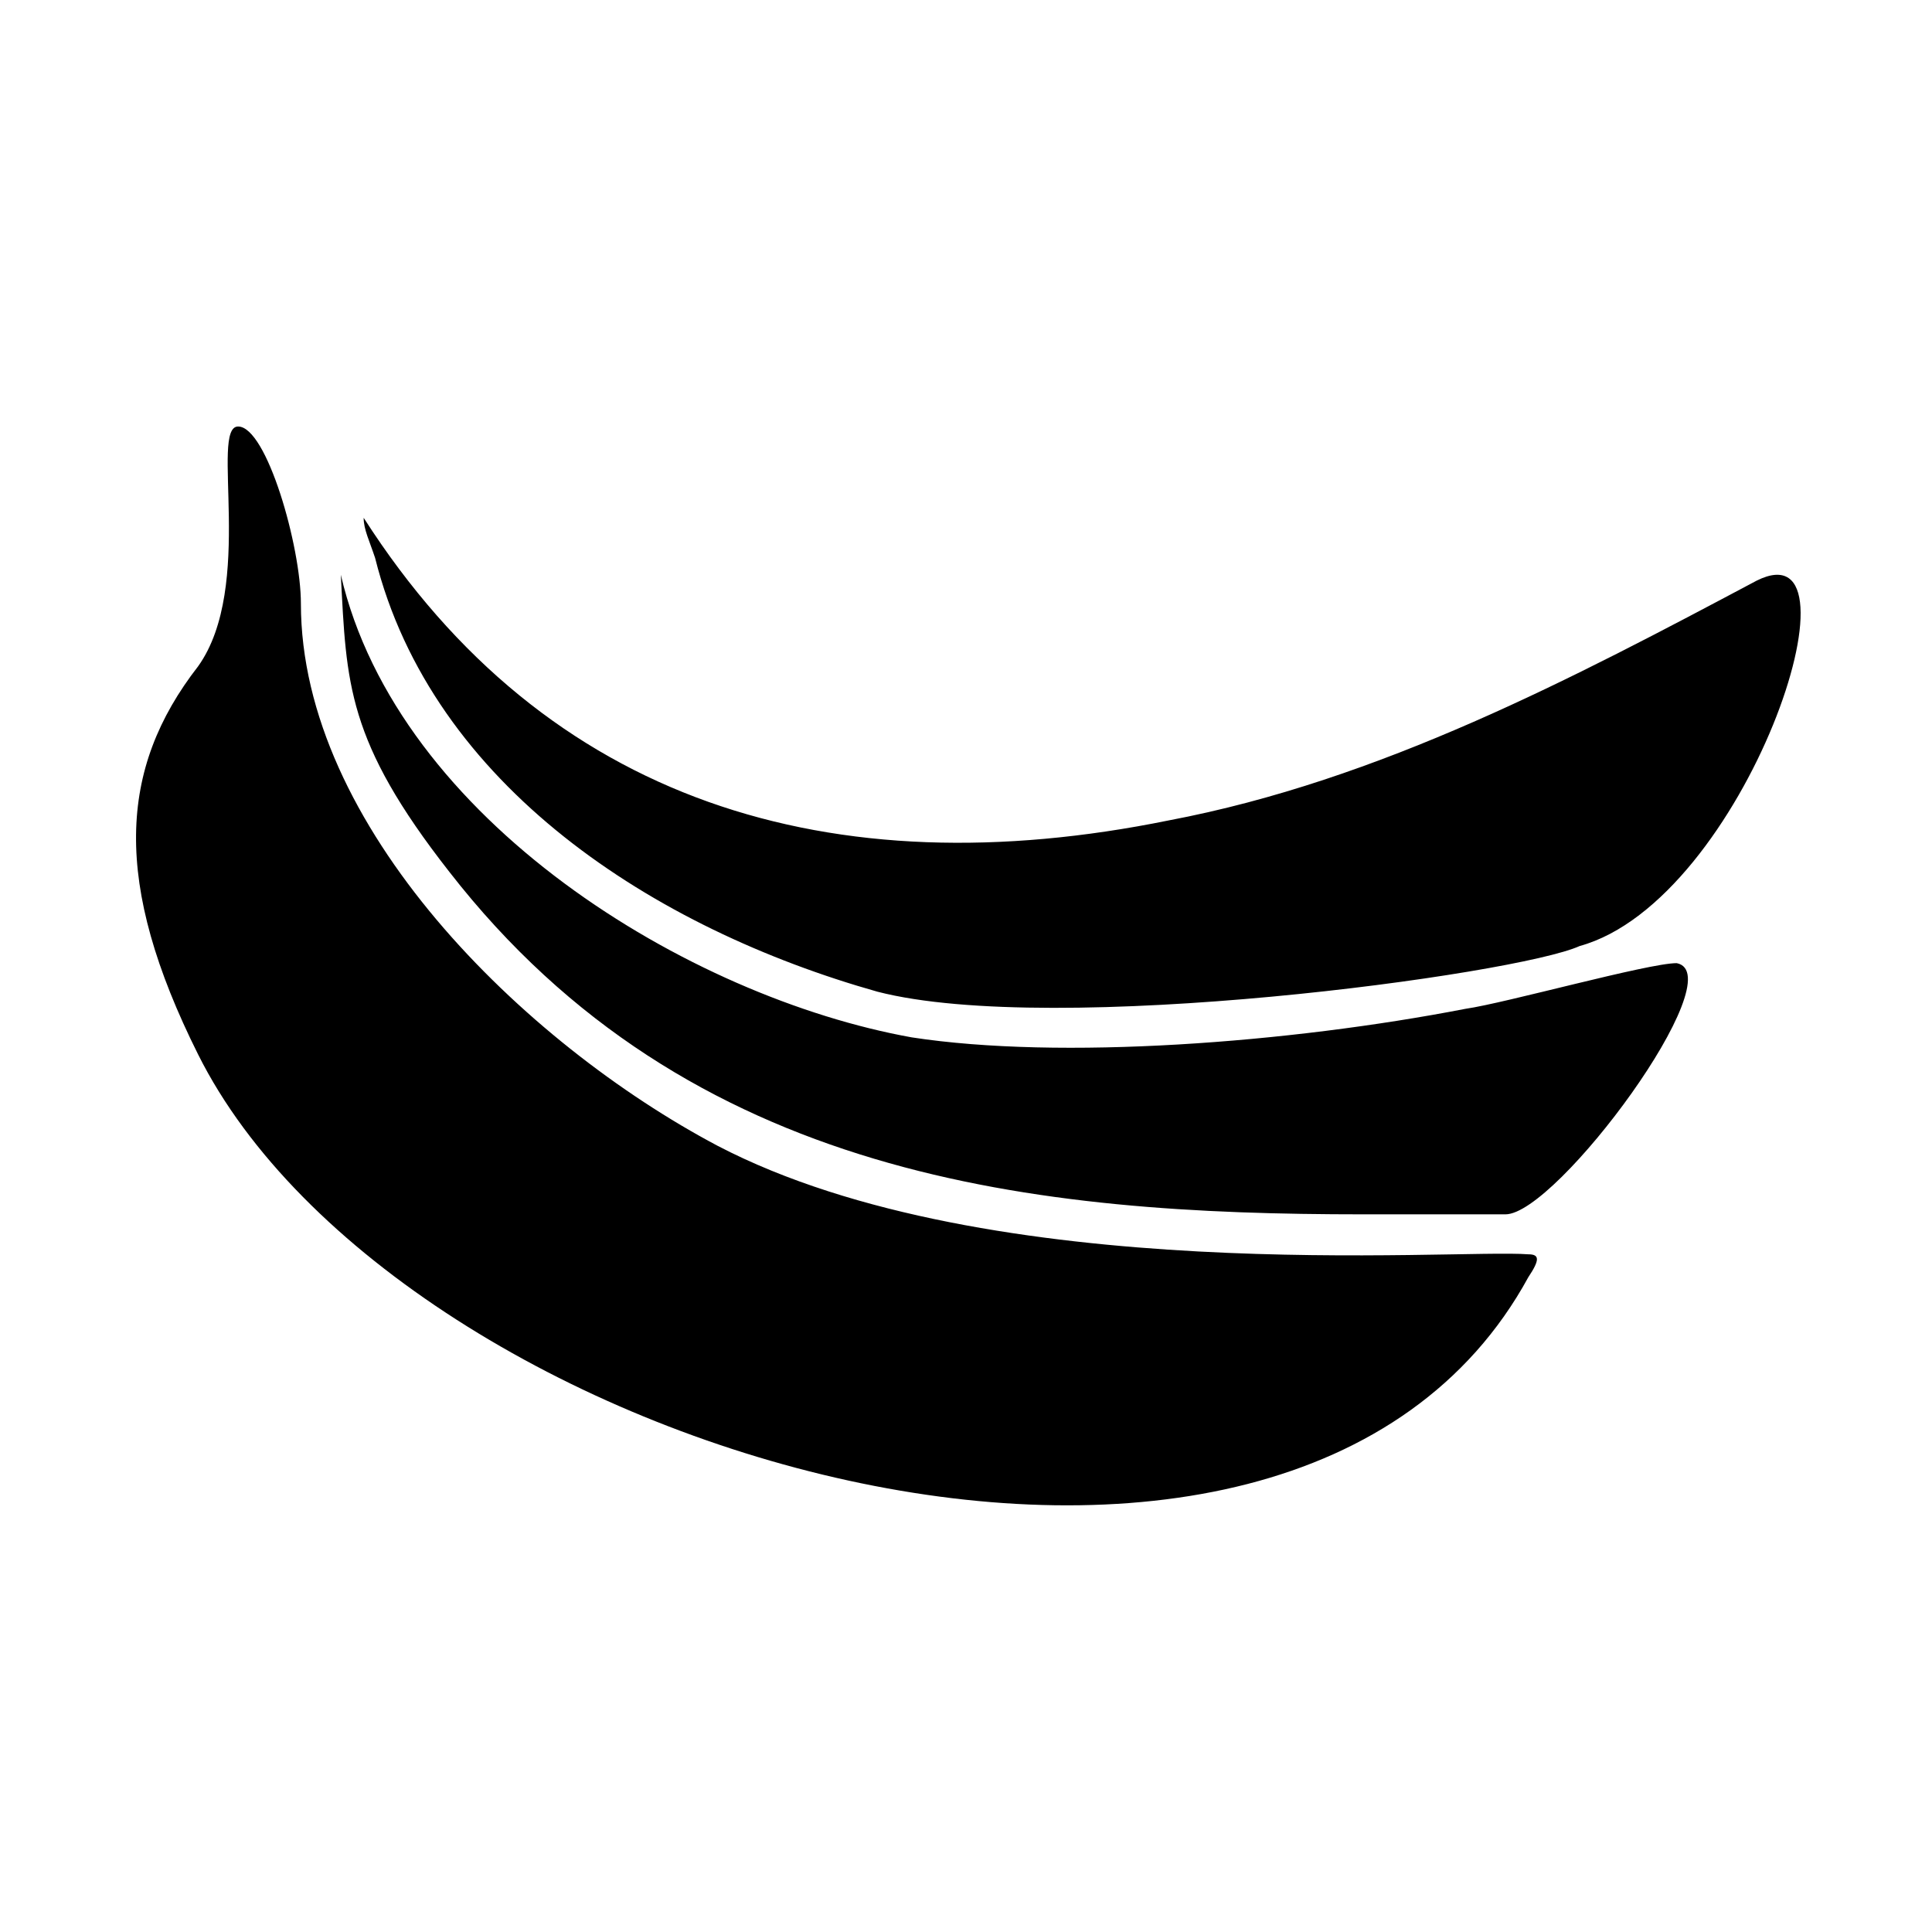 <?xml version="1.0" encoding="UTF-8"?>
<!-- The Best Svg Icon site in the world: iconSvg.co, Visit us! https://iconsvg.co -->
<svg fill="#000000" width="800px" height="800px" version="1.1" viewBox="144 144 512 512" xmlns="http://www.w3.org/2000/svg">
 <path d="m223.74 303.93c0 59.004 59.004 116.5 110.45 143.73 72.621 37.824 195.17 27.234 214.84 28.746 3.027 0 3.027 1.512 0 6.051-63.543 116.5-299.56 46.902-352.52-59.004-22.695-45.387-21.18-75.648 0-102.88 15.129-21.18 3.027-63.543 10.59-63.543 7.566 0 16.641 31.773 16.641 46.902zm16.641-22.695c48.414 75.648 124.06 98.34 213.32 80.188 55.98-10.59 107.42-37.824 155.83-63.543 30.258-15.129-3.027 84.727-46.902 96.828-16.641 7.566-139.19 24.207-186.09 12.105-59.004-16.641-118.01-54.465-133.14-114.98-1.512-4.539-3.027-7.566-3.027-10.59zm-6.051 15.129c15.129 65.055 92.289 111.96 151.29 122.55 39.336 6.051 99.855 1.512 146.75-7.566 10.59-1.512 48.414-12.105 55.98-12.105 15.129 3.027-31.773 66.57-45.387 66.57h-37.824c-86.238 0-178.53-9.078-242.07-90.777-27.234-34.797-27.234-49.926-28.746-78.672z" fill-rule="evenodd"/>
</svg>